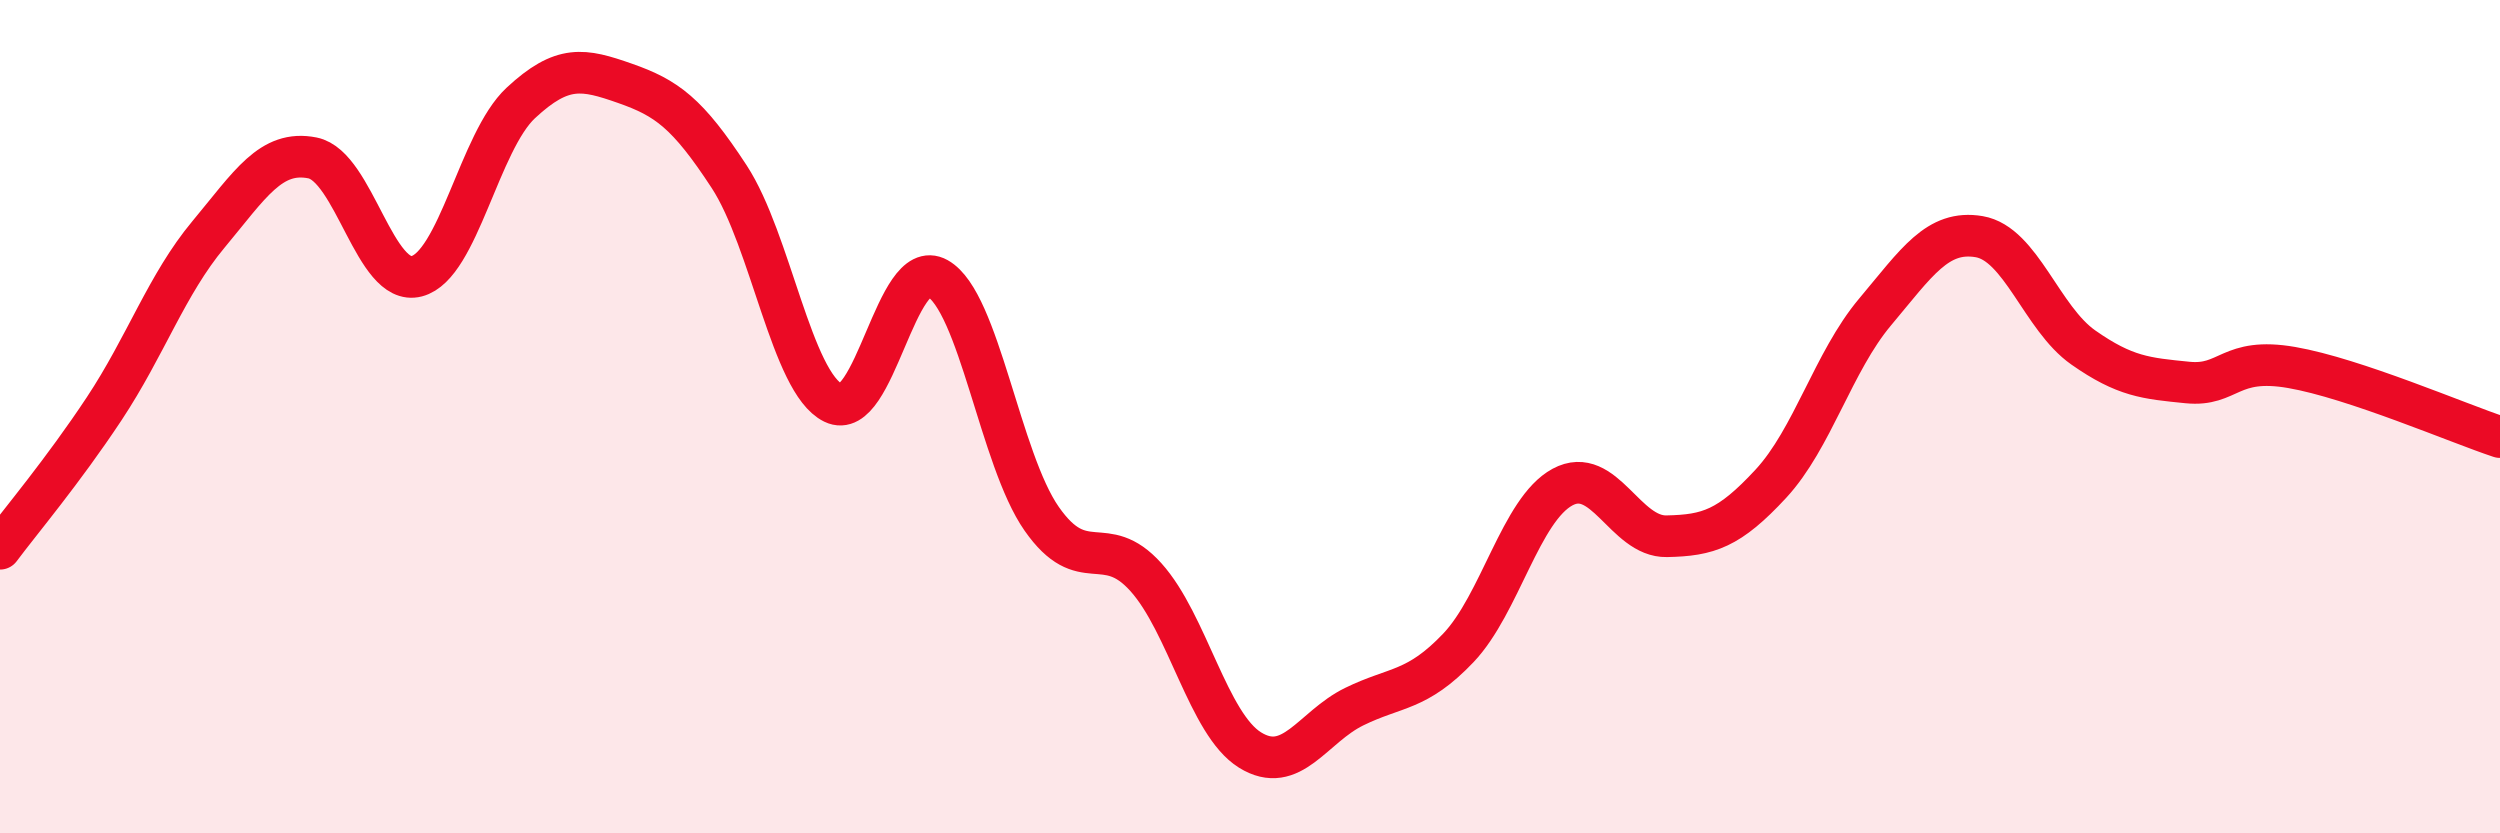 
    <svg width="60" height="20" viewBox="0 0 60 20" xmlns="http://www.w3.org/2000/svg">
      <path
        d="M 0,13.17 C 0.5,12.5 1.5,11.32 2.5,9.81 C 3.5,8.3 4,6.83 5,5.63 C 6,4.43 6.5,3.59 7.5,3.79 C 8.5,3.99 9,6.89 10,6.63 C 11,6.37 11.5,3.4 12.5,2.47 C 13.5,1.54 14,1.65 15,2 C 16,2.35 16.5,2.71 17.5,4.24 C 18.5,5.77 19,9.18 20,9.67 C 21,10.16 21.5,6.12 22.5,6.68 C 23.5,7.24 24,11.02 25,12.45 C 26,13.88 26.5,12.74 27.5,13.85 C 28.5,14.96 29,17.38 30,18 C 31,18.62 31.5,17.45 32.5,16.96 C 33.5,16.47 34,16.6 35,15.55 C 36,14.5 36.5,12.23 37.5,11.69 C 38.5,11.15 39,12.89 40,12.87 C 41,12.85 41.5,12.69 42.5,11.61 C 43.5,10.53 44,8.68 45,7.49 C 46,6.3 46.5,5.51 47.5,5.68 C 48.5,5.85 49,7.64 50,8.34 C 51,9.04 51.5,9.08 52.5,9.18 C 53.5,9.28 53.5,8.56 55,8.82 C 56.5,9.08 59,10.16 60,10.49L60 20L0 20Z"
        fill="#EB0A25"
        opacity="0.1"
        stroke-linecap="round"
        stroke-linejoin="round"
      />
      <path
        d="M 0,13.17 C 0.5,12.5 1.5,11.32 2.5,9.81 C 3.5,8.3 4,6.83 5,5.63 C 6,4.43 6.5,3.59 7.5,3.79 C 8.5,3.99 9,6.89 10,6.63 C 11,6.37 11.5,3.4 12.5,2.47 C 13.5,1.54 14,1.65 15,2 C 16,2.35 16.5,2.71 17.5,4.24 C 18.5,5.77 19,9.18 20,9.67 C 21,10.16 21.5,6.12 22.5,6.68 C 23.5,7.24 24,11.02 25,12.45 C 26,13.88 26.5,12.74 27.5,13.85 C 28.5,14.96 29,17.38 30,18 C 31,18.62 31.5,17.45 32.5,16.96 C 33.5,16.47 34,16.6 35,15.55 C 36,14.5 36.5,12.23 37.5,11.69 C 38.5,11.15 39,12.89 40,12.87 C 41,12.85 41.5,12.69 42.5,11.61 C 43.5,10.53 44,8.68 45,7.49 C 46,6.3 46.5,5.51 47.5,5.68 C 48.5,5.85 49,7.64 50,8.34 C 51,9.04 51.5,9.08 52.5,9.18 C 53.5,9.28 53.5,8.56 55,8.82 C 56.5,9.08 59,10.16 60,10.49"
        stroke="#EB0A25"
        stroke-width="1"
        fill="none"
        stroke-linecap="round"
        stroke-linejoin="round"
      />
    </svg>
  